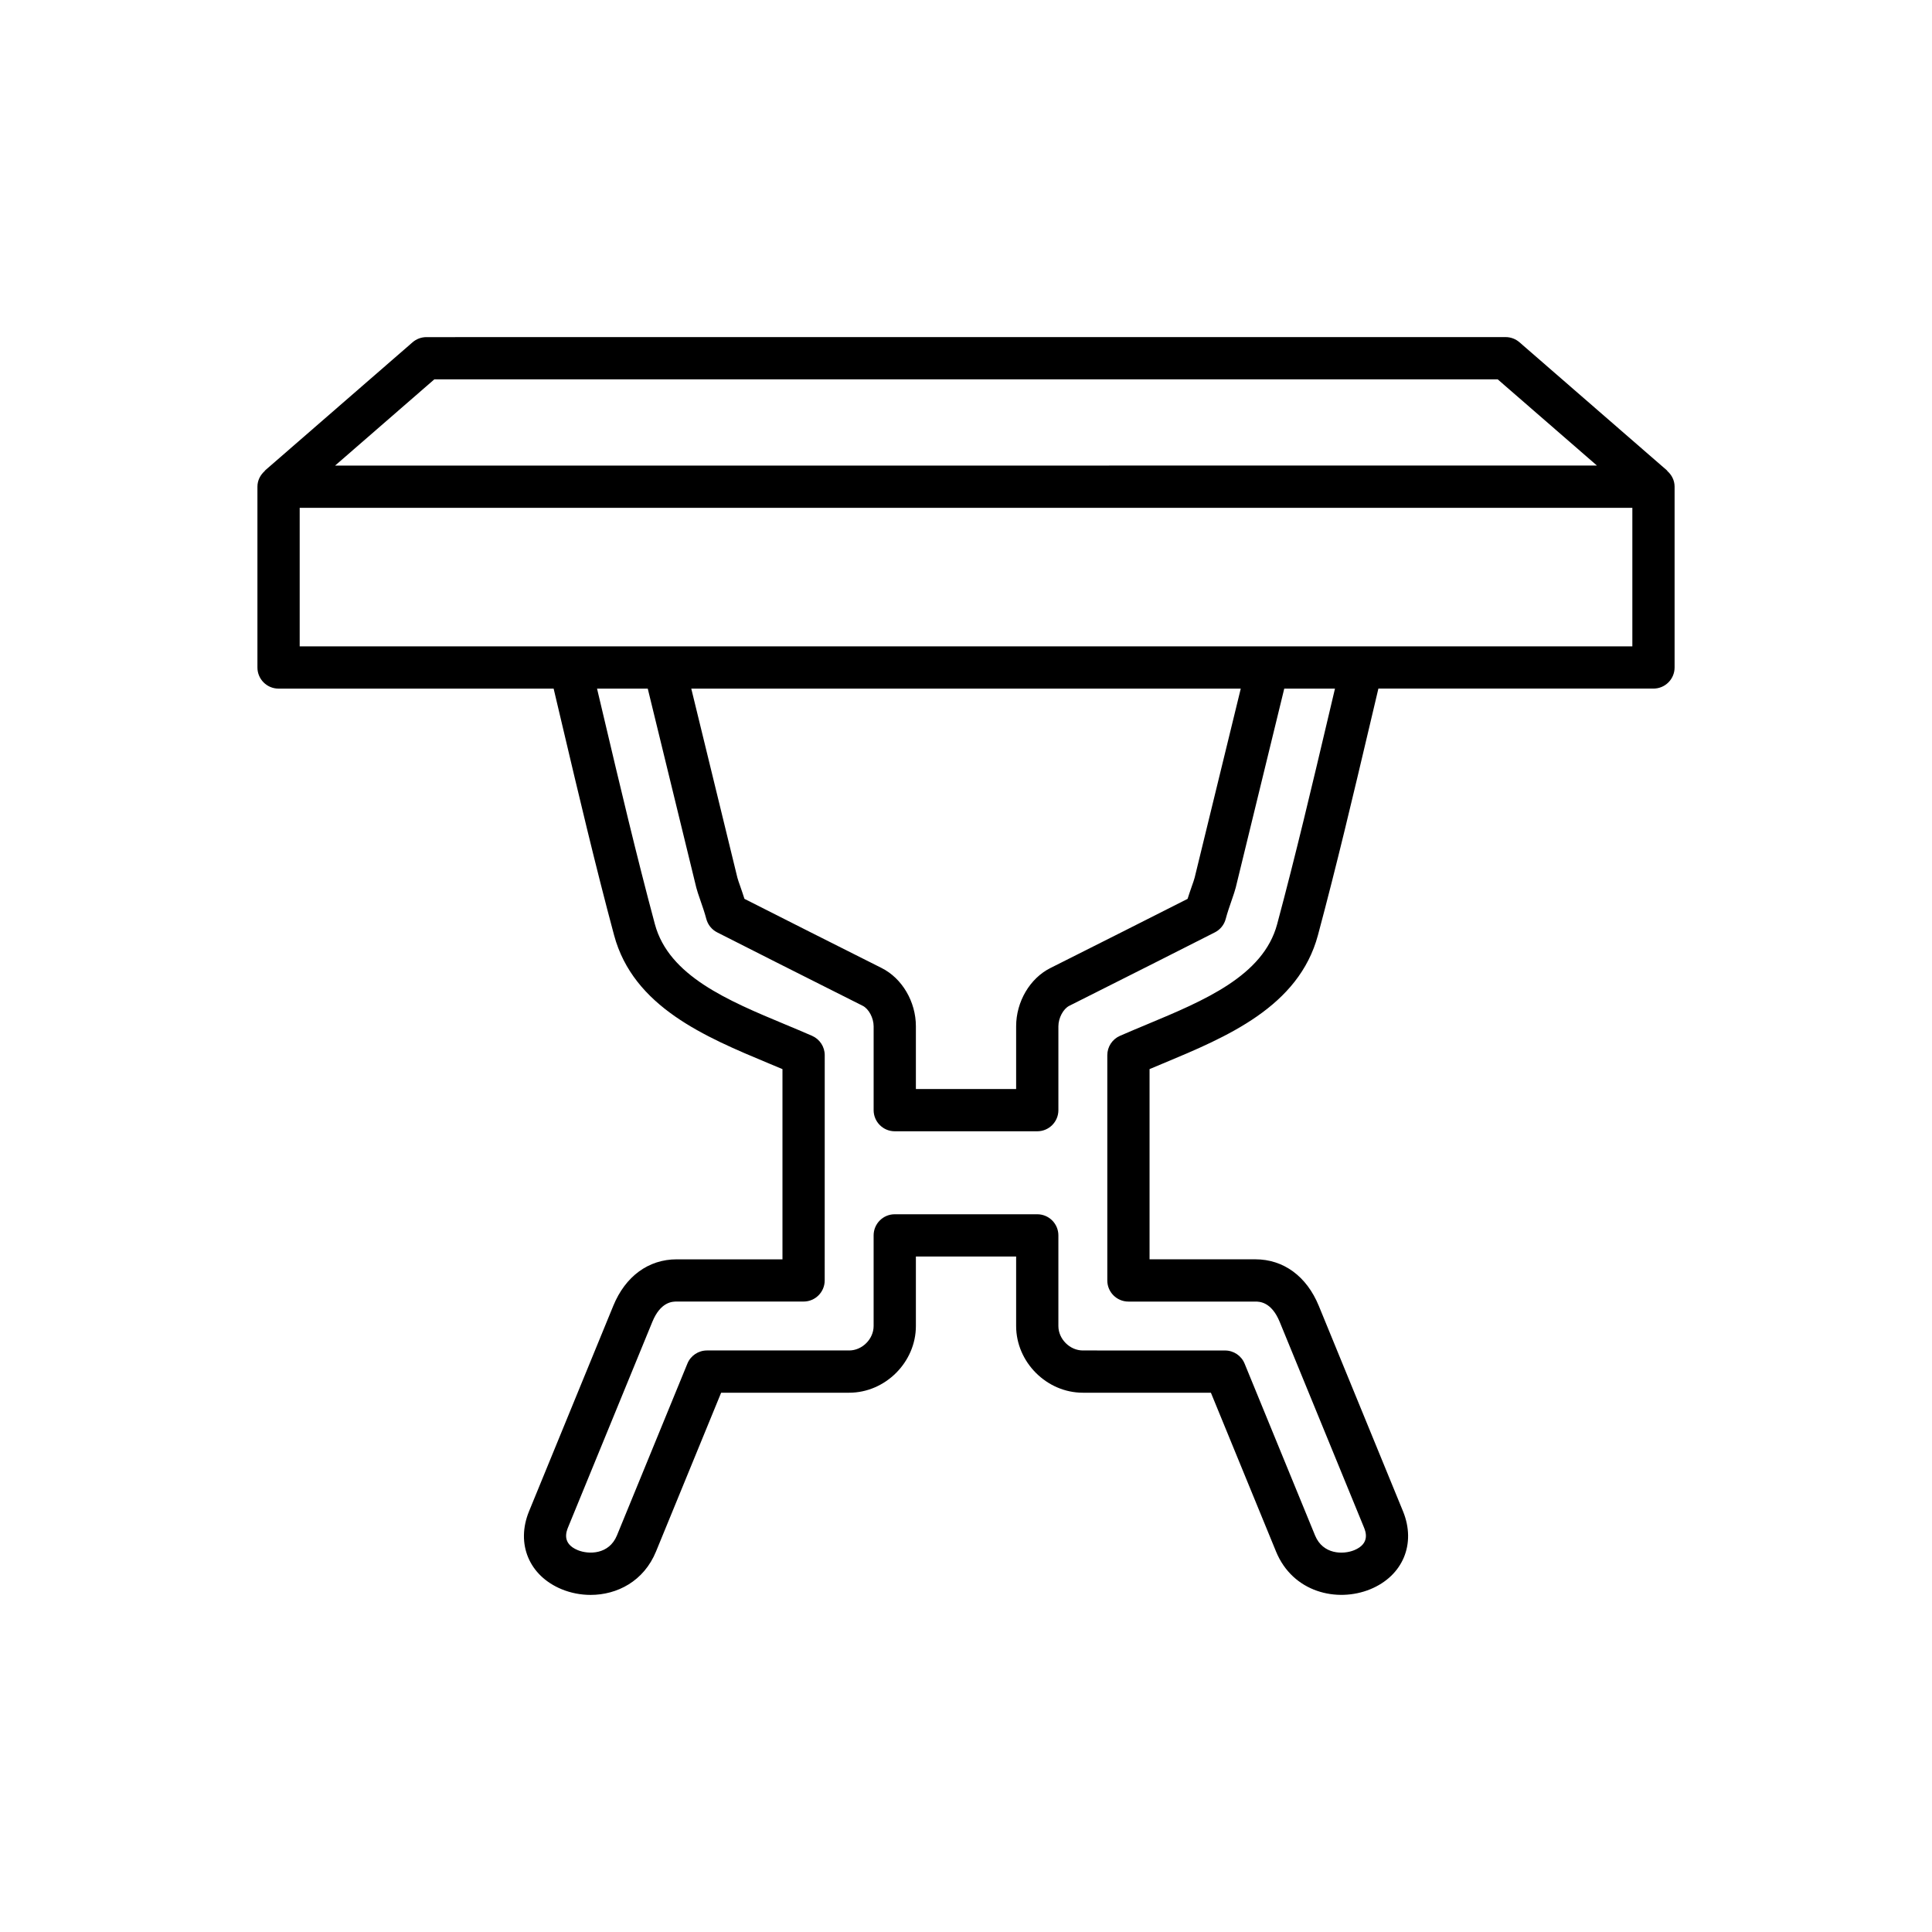 <?xml version="1.0" encoding="UTF-8"?>
<!-- Uploaded to: ICON Repo, www.iconrepo.com, Generator: ICON Repo Mixer Tools -->
<svg fill="#000000" width="800px" height="800px" version="1.1" viewBox="144 144 512 512" xmlns="http://www.w3.org/2000/svg">
 <path d="m217.82 326.49h72.898l2.293 9.699c4.312 18.277 8.773 37.184 13.727 55.645 5.102 19.012 24.184 26.969 41.023 33.988 1.207 0.504 2.41 1.008 3.602 1.508v50.406h-28.027c-7.484 0-13.613 4.5-16.82 12.344l-22.309 54.414c-3.543 8.633 0.027 17.137 8.676 20.684 2.398 0.98 5.012 1.488 7.641 1.488 7.004 0 14.098-3.613 17.328-11.504l17.254-42.07 33.934-0.008c9.582 0 17.68-8.098 17.68-17.676v-18.418h26.566v18.418c0 9.582 8.098 17.676 17.68 17.676h33.934l17.254 42.07c4.445 10.855 16.188 13.605 24.973 10.016 8.648-3.547 12.219-12.051 8.676-20.684l-22.305-54.41c-3.215-7.844-9.344-12.348-16.828-12.348h-28.027v-50.406c1.191-0.504 2.394-1.008 3.602-1.508 16.836-7.019 35.922-14.973 41.023-33.988 4.953-18.461 9.414-37.363 13.727-55.645l2.293-9.699h72.898c3.094 0 5.598-2.508 5.598-5.598v-47.91c0-1.688-0.785-3.152-1.965-4.18l0.039-0.047-39.184-34.043c-1.023-0.887-2.324-1.371-3.672-1.371l-286 0.008c-1.352 0-2.652 0.488-3.672 1.371l-39.184 34.043 0.039 0.047c-1.18 1.027-1.965 2.492-1.965 4.18v47.91c0 3.09 2.504 5.598 5.598 5.598zm278.28 7.125c-4.297 18.199-8.734 37.016-13.645 55.312-3.68 13.699-19.352 20.234-34.516 26.555-2.422 1.012-4.82 2.012-7.141 3.027-2.035 0.891-3.352 2.906-3.352 5.129v59.695c0 3.09 2.504 5.598 5.598 5.598h33.625c1.055 0 4.258 0 6.469 5.394l22.309 54.414c0.434 1.062 1.762 4.301-2.57 6.078-2.914 1.188-8.281 1.176-10.371-3.902l-18.676-45.547c-0.859-2.102-2.91-3.473-5.176-3.473l-37.688-0.008c-3.453 0-6.484-3.027-6.484-6.481v-24.016c0-3.09-2.504-5.598-5.598-5.598h-37.766c-3.094 0-5.598 2.508-5.598 5.598v24.016c0 3.453-3.027 6.481-6.484 6.481h-37.688c-2.269 0-4.32 1.371-5.176 3.473l-18.676 45.547c-2.09 5.078-7.461 5.09-10.371 3.902-4.328-1.777-3-5.012-2.57-6.078l22.316-54.414c2.203-5.394 5.406-5.394 6.461-5.394h33.625c3.094 0 5.598-2.508 5.598-5.598l0.008-59.691c0-2.223-1.316-4.238-3.352-5.129-2.316-1.016-4.719-2.016-7.141-3.027-15.164-6.32-30.836-12.855-34.516-26.555-4.91-18.297-9.348-37.113-13.645-55.312l-1.688-7.125h13.441l12.867 52.758c0.18 0.719 0.578 1.926 1.078 3.352 0.516 1.496 1.148 3.301 1.57 4.922 0.406 1.539 1.441 2.836 2.863 3.562 2.316 1.191 27.434 13.891 38.59 19.469 1.598 0.797 2.891 3.231 2.891 5.422v22.23c0 3.09 2.504 5.598 5.598 5.598h37.766c3.094 0 5.598-2.508 5.598-5.598v-22.23c0-2.191 1.297-4.629 2.891-5.422 11.156-5.578 36.27-18.277 38.59-19.469 1.422-0.727 2.461-2.023 2.863-3.562 0.422-1.621 1.055-3.426 1.57-4.922 0.496-1.426 0.898-2.633 1.078-3.356l12.863-52.75h13.441zm-118.46 66.918c-9.605-4.801-29.582-14.895-36.352-18.328-0.359-1.137-0.75-2.266-1.098-3.273-0.352-1.004-0.656-1.844-0.777-2.344l-12.219-50.098h145.62l-12.219 50.094c-0.121 0.504-0.426 1.348-0.777 2.352-0.352 1.008-0.738 2.133-1.098 3.273-6.773 3.438-26.75 13.527-36.352 18.328-5.43 2.719-9.082 8.918-9.082 15.438v16.633h-26.566v-16.633c0-6.519-3.652-12.723-9.082-15.441zm-118.54-156h281.81l26.297 22.844-334.4 0.004zm-35.68 34.043h353.17v36.715h-353.17z"/>
</svg>